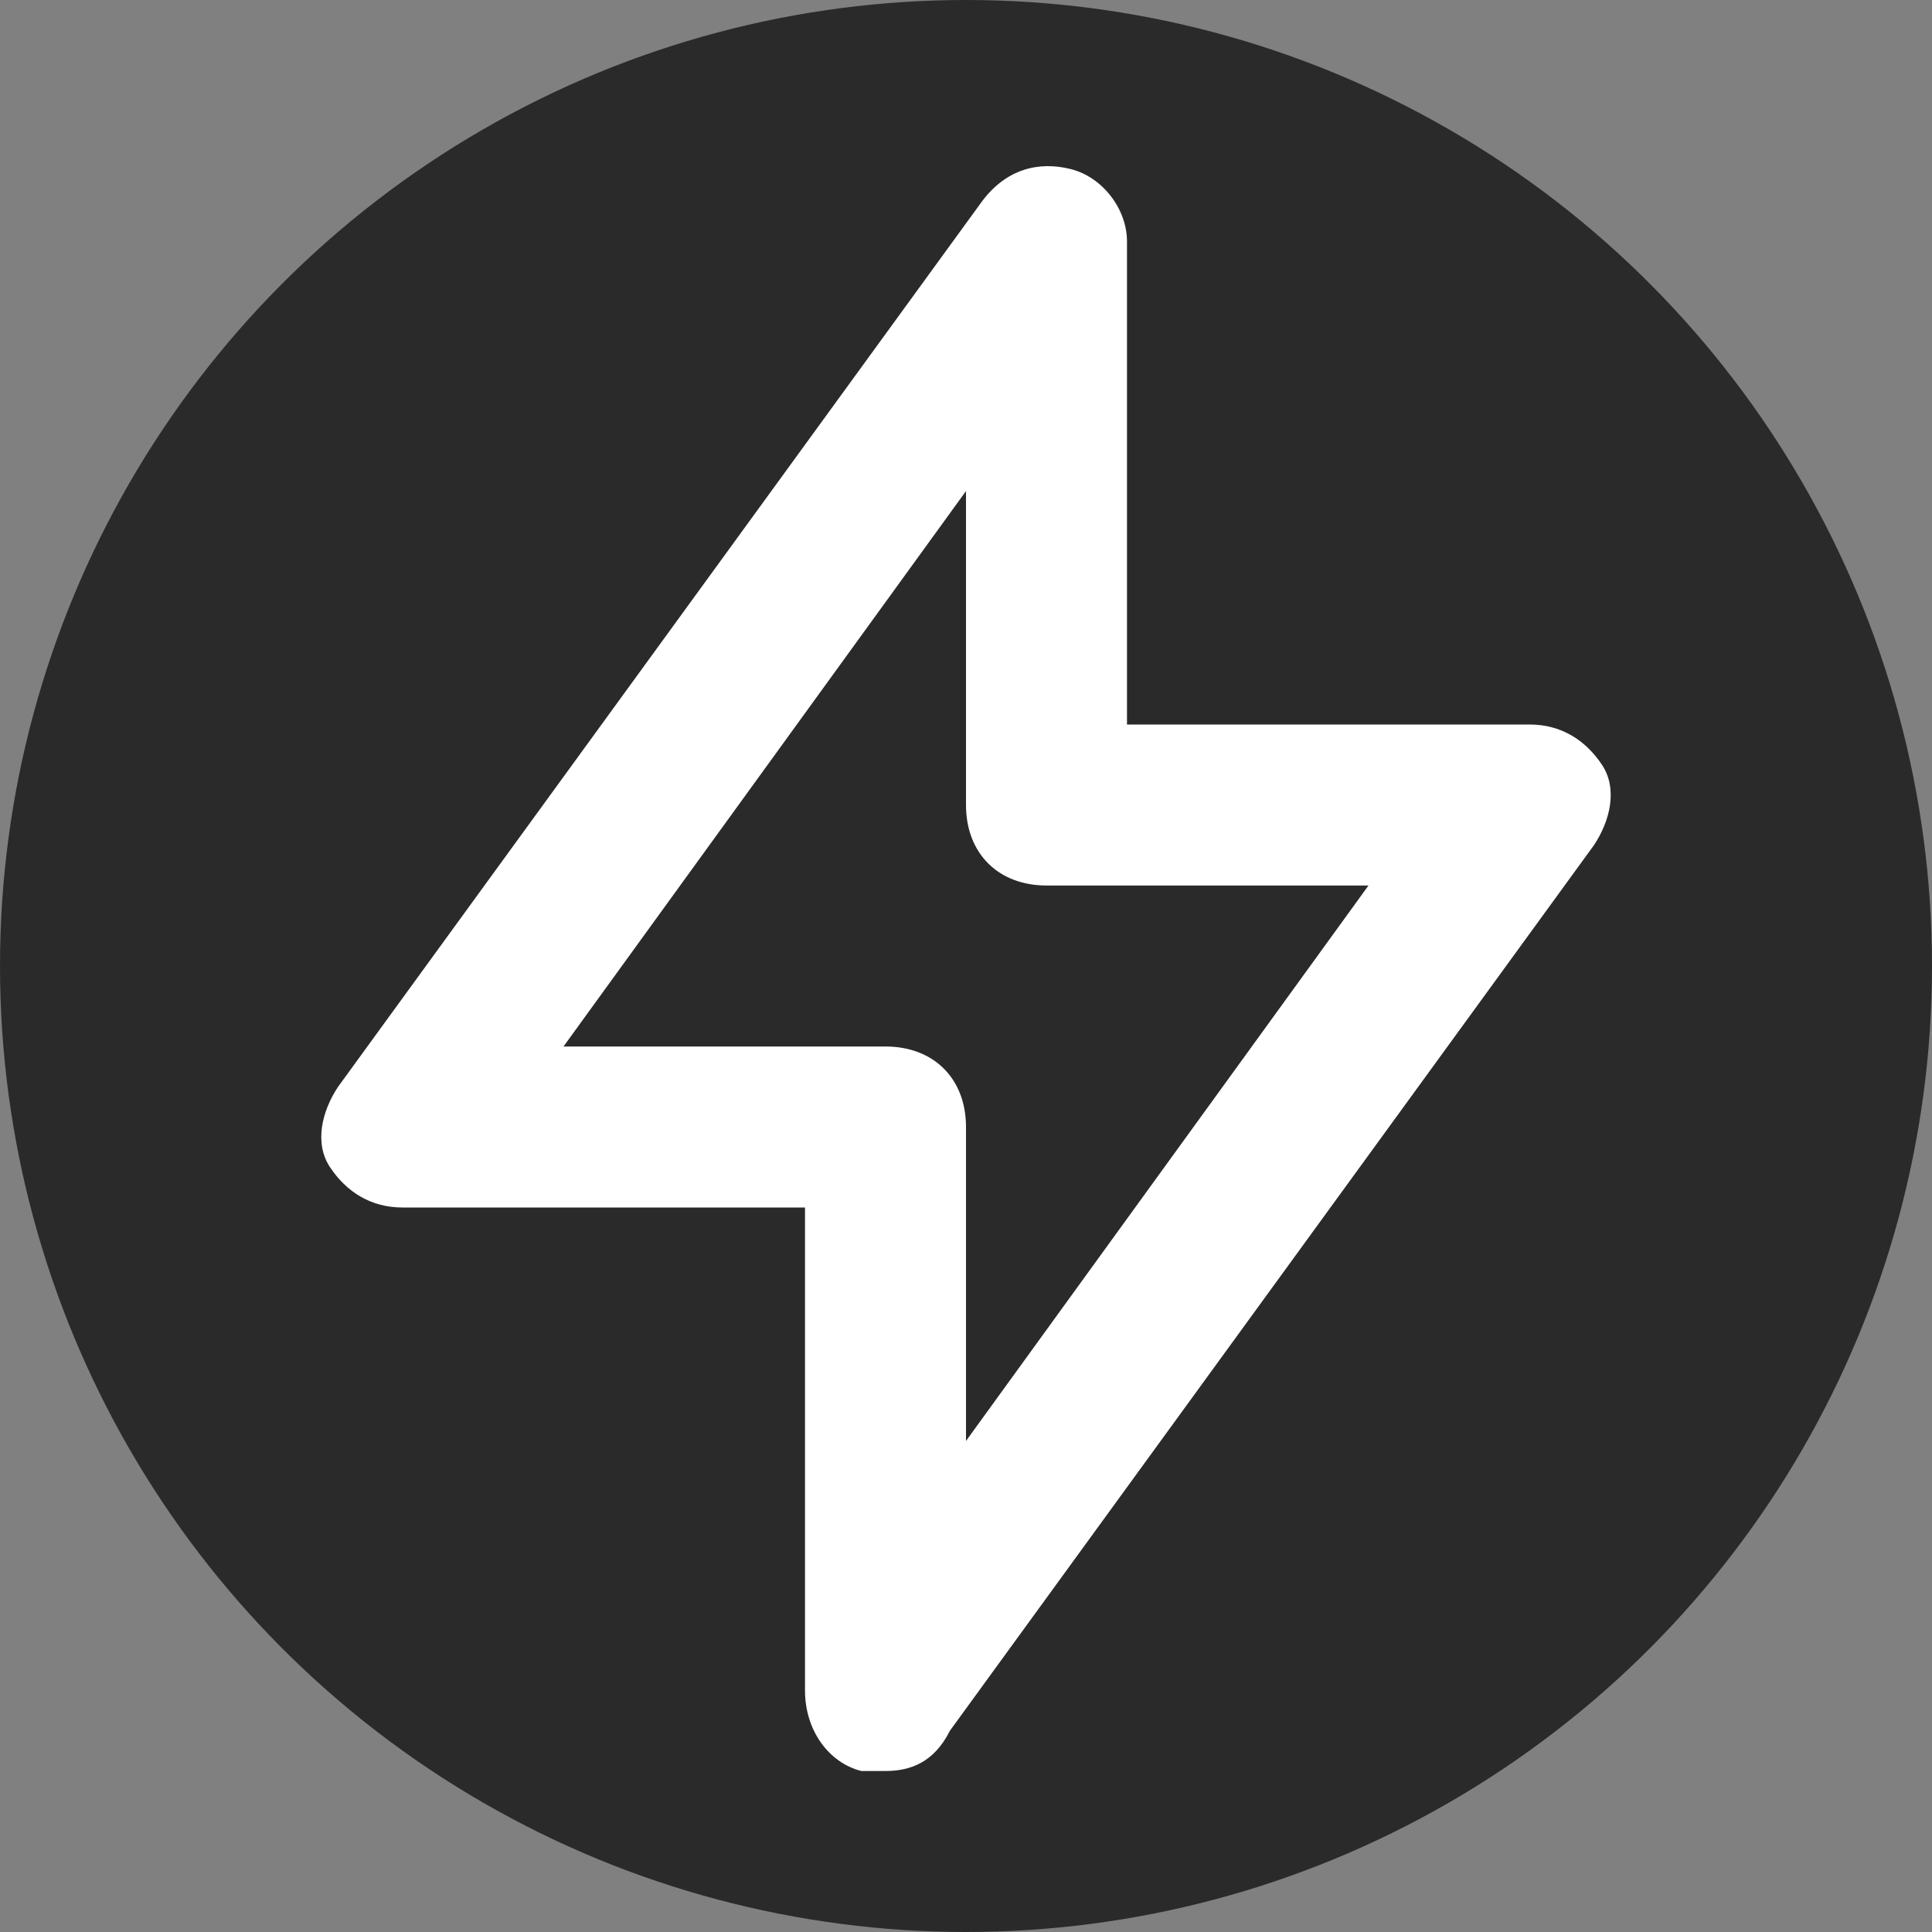 <?xml version="1.0" encoding="UTF-8"?> <svg xmlns="http://www.w3.org/2000/svg" id="Livello_1" data-name="Livello 1" viewBox="0 0 24 24"><rect x="0" y="0" width="24" height="24" fill="#808080" stroke="none"/><defs><style> .cls-1 { fill: #2a2a2a; } .cls-1, .cls-2 { stroke-width: 0px; } .cls-2 { fill: #fff; } </style></defs><circle class="cls-1" cx="12" cy="12" r="12"></circle><path class="cls-2" d="m11,22h-.3c-.4-.1-.7-.5-.7-1v-6h-5c-.4,0-.7-.2-.9-.5-.2-.3-.1-.7.1-1L12.2,2.5c.3-.4.7-.5,1.1-.4.4.1.7.5.7.9v6h5c.4,0,.7.2.9.5.2.3.1.7-.1,1l-8,11c-.2.4-.5.5-.8.5Zm-4-9h4c.6,0,1,.4,1,1v3.9l5-6.9h-4c-.6,0-1-.4-1-1v-3.9l-5,6.9Z"></path></svg> 
